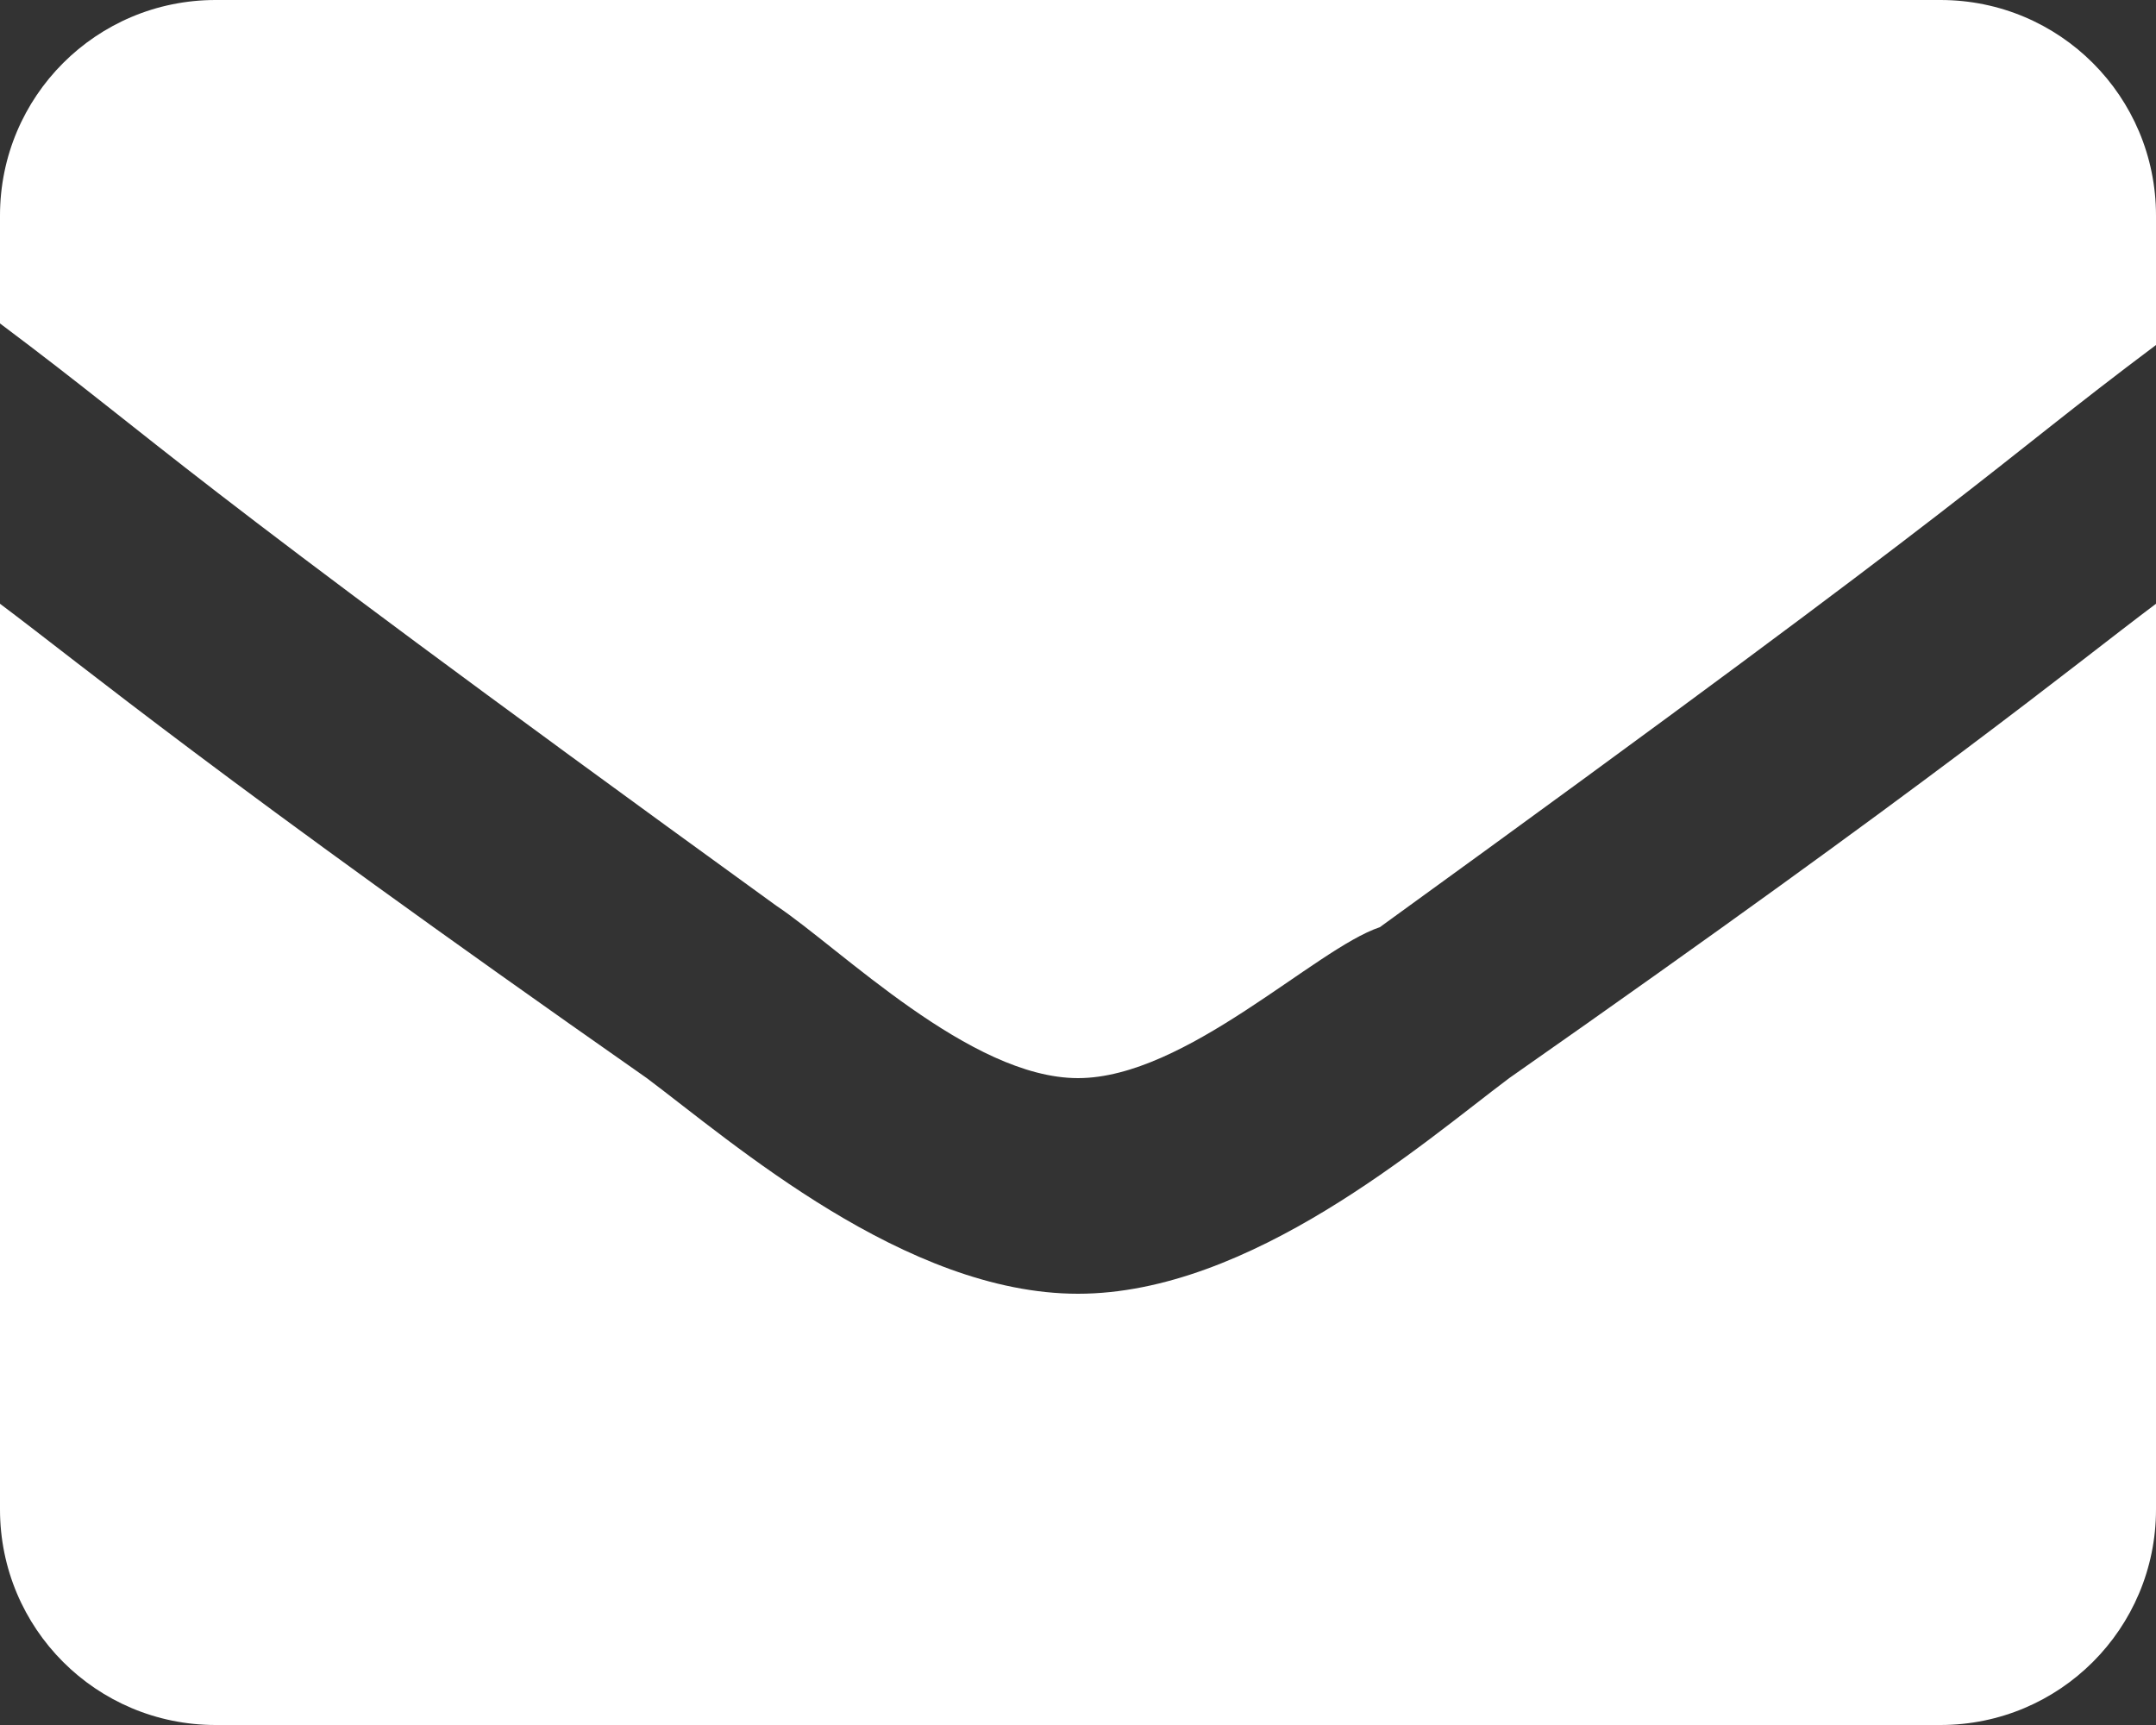 <?xml version="1.0" encoding="UTF-8"?> <!-- Generator: Adobe Illustrator 25.4.1, SVG Export Plug-In . SVG Version: 6.00 Build 0) --> <svg xmlns="http://www.w3.org/2000/svg" xmlns:xlink="http://www.w3.org/1999/xlink" version="1.1" id="Layer_1" x="0px" y="0px" viewBox="0 0 320 256" style="enable-background:new 0 0 320 256;" xml:space="preserve"><rect x="0" y="0" width="320" height="256" fill="#333333" stroke="none"/> <style type="text/css"> .st0{fill:#FFFFFF;} </style> <path class="st0" d="M160,192c-25.6,0-51.2-22.4-64-32C32,115.2,12.8,99.2,0,89.6V224c0,17.7,14.3,32,32,32h256 c17.7,0,32-14.3,32-32V89.6c-12.8,9.6-32,25.6-96,70.4C211.2,169.6,185.6,192,160,192z M288,0H32C14.3,0,0,14.3,0,32v16 c25.6,19.2,22.4,19.2,115.2,86.4c9.6,6.4,28.8,25.6,44.8,25.6s35.2-19.2,44.8-22.4c92.8-67.2,89.6-67.2,115.2-86.4V32 C320,14.3,305.7,0,288,0z"></path> </svg> 